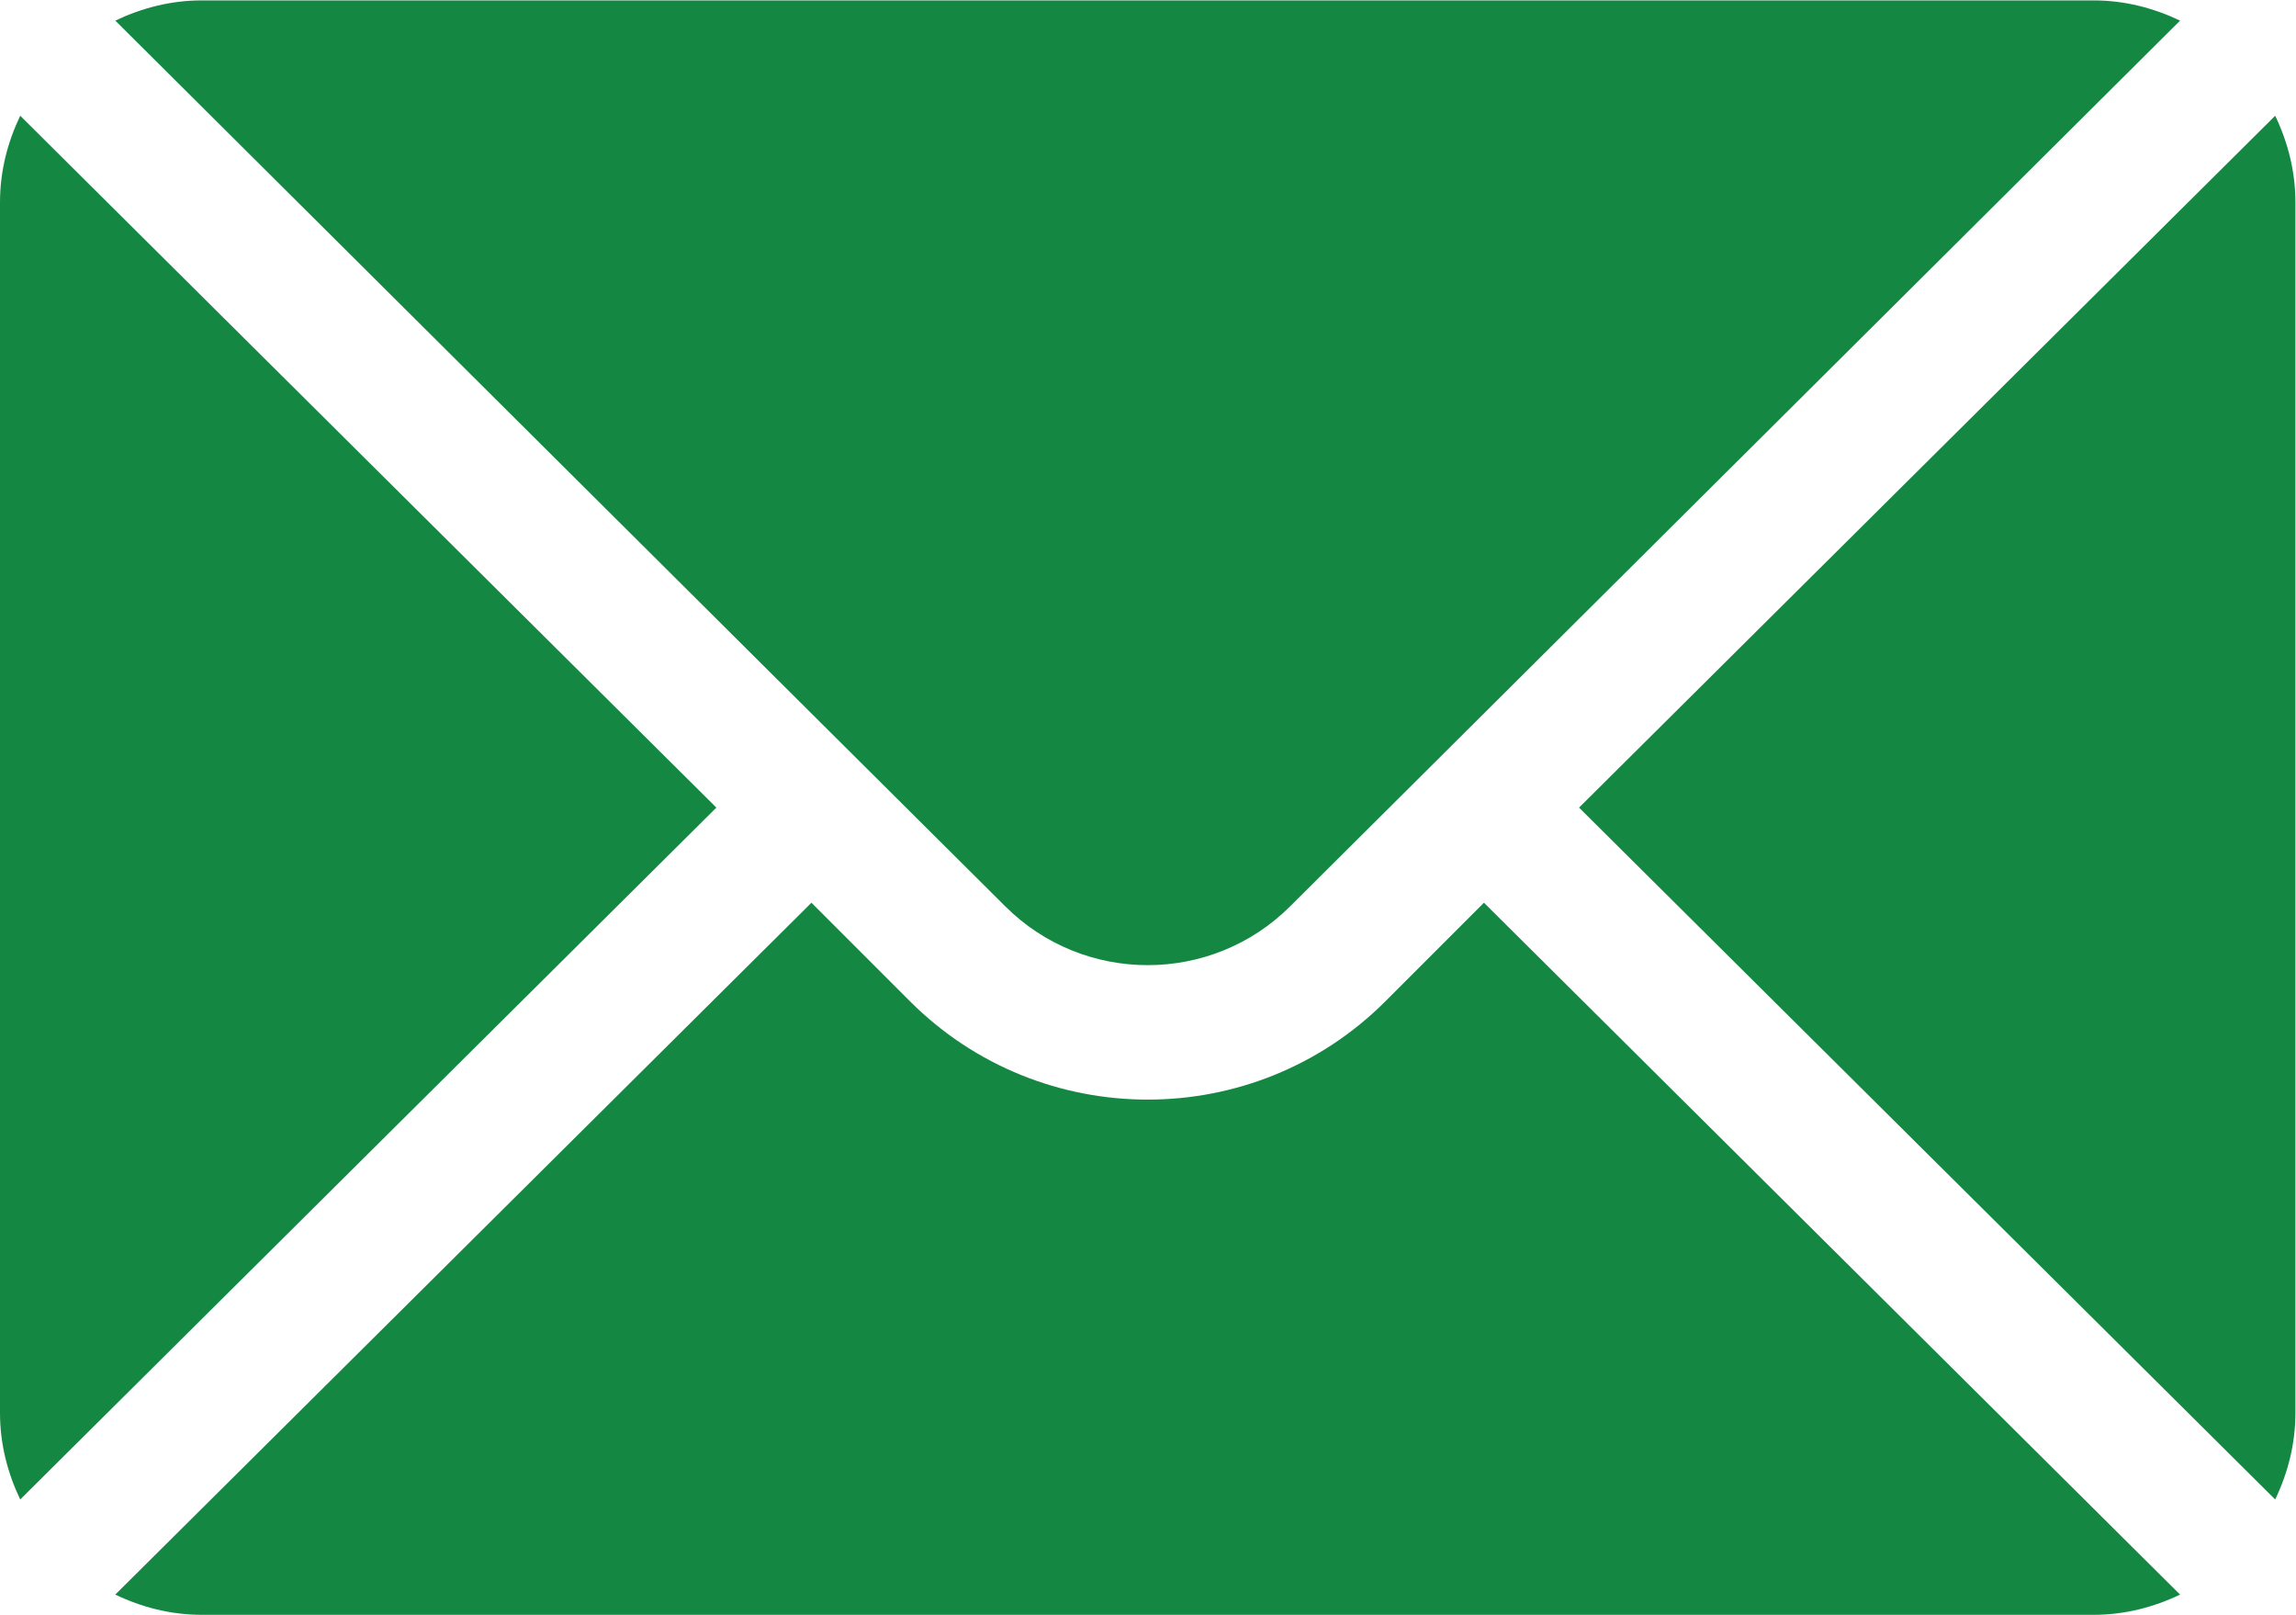 <svg xmlns="http://www.w3.org/2000/svg" viewBox="0 0 682.67 480" xml:space="preserve"><defs><clipPath id="clipPath18"><path d="m0 360h512v-360h-512z"></path></clipPath></defs><g transform="matrix(1.333 0 0 -1.333 0 480)" fill="#148843"><g fill="#148843"><g clip-path="url(#clipPath18)" fill="#148843"><g transform="translate(507.49 334.28)"><path d="m0 0-155.28-154.28 155.28-154.28c2.807 5.867 4.51 12.353 4.51 19.279v270c0 6.927-1.703 13.412-4.51 19.279" fill="#148843"></path></g><g transform="translate(467,360)"><path d="m0 0h-422c-6.927 0-13.412-1.703-19.279-4.51l198.46-197.46c17.548-17.548 46.084-17.548 63.632 0l198.46 197.46c-5.867 2.807-12.352 4.51-19.279 4.51" fill="#148843"></path></g><g transform="translate(4.51 334.28)"><path d="m0 0c-2.807-5.867-4.51-12.352-4.51-19.279v-270c0-6.927 1.703-13.413 4.51-19.279l155.28 154.28z" fill="#148843"></path></g><g transform="translate(331 158.79)"><path d="m0 0-21.973-21.973c-29.239-29.239-76.816-29.239-106.06 0l-21.972 21.973-155.28-154.28c5.867-2.807 12.352-4.51 19.279-4.51h422c6.927 0 13.412 1.703 19.279 4.51z" fill="#148843"></path></g></g></g></g></svg>